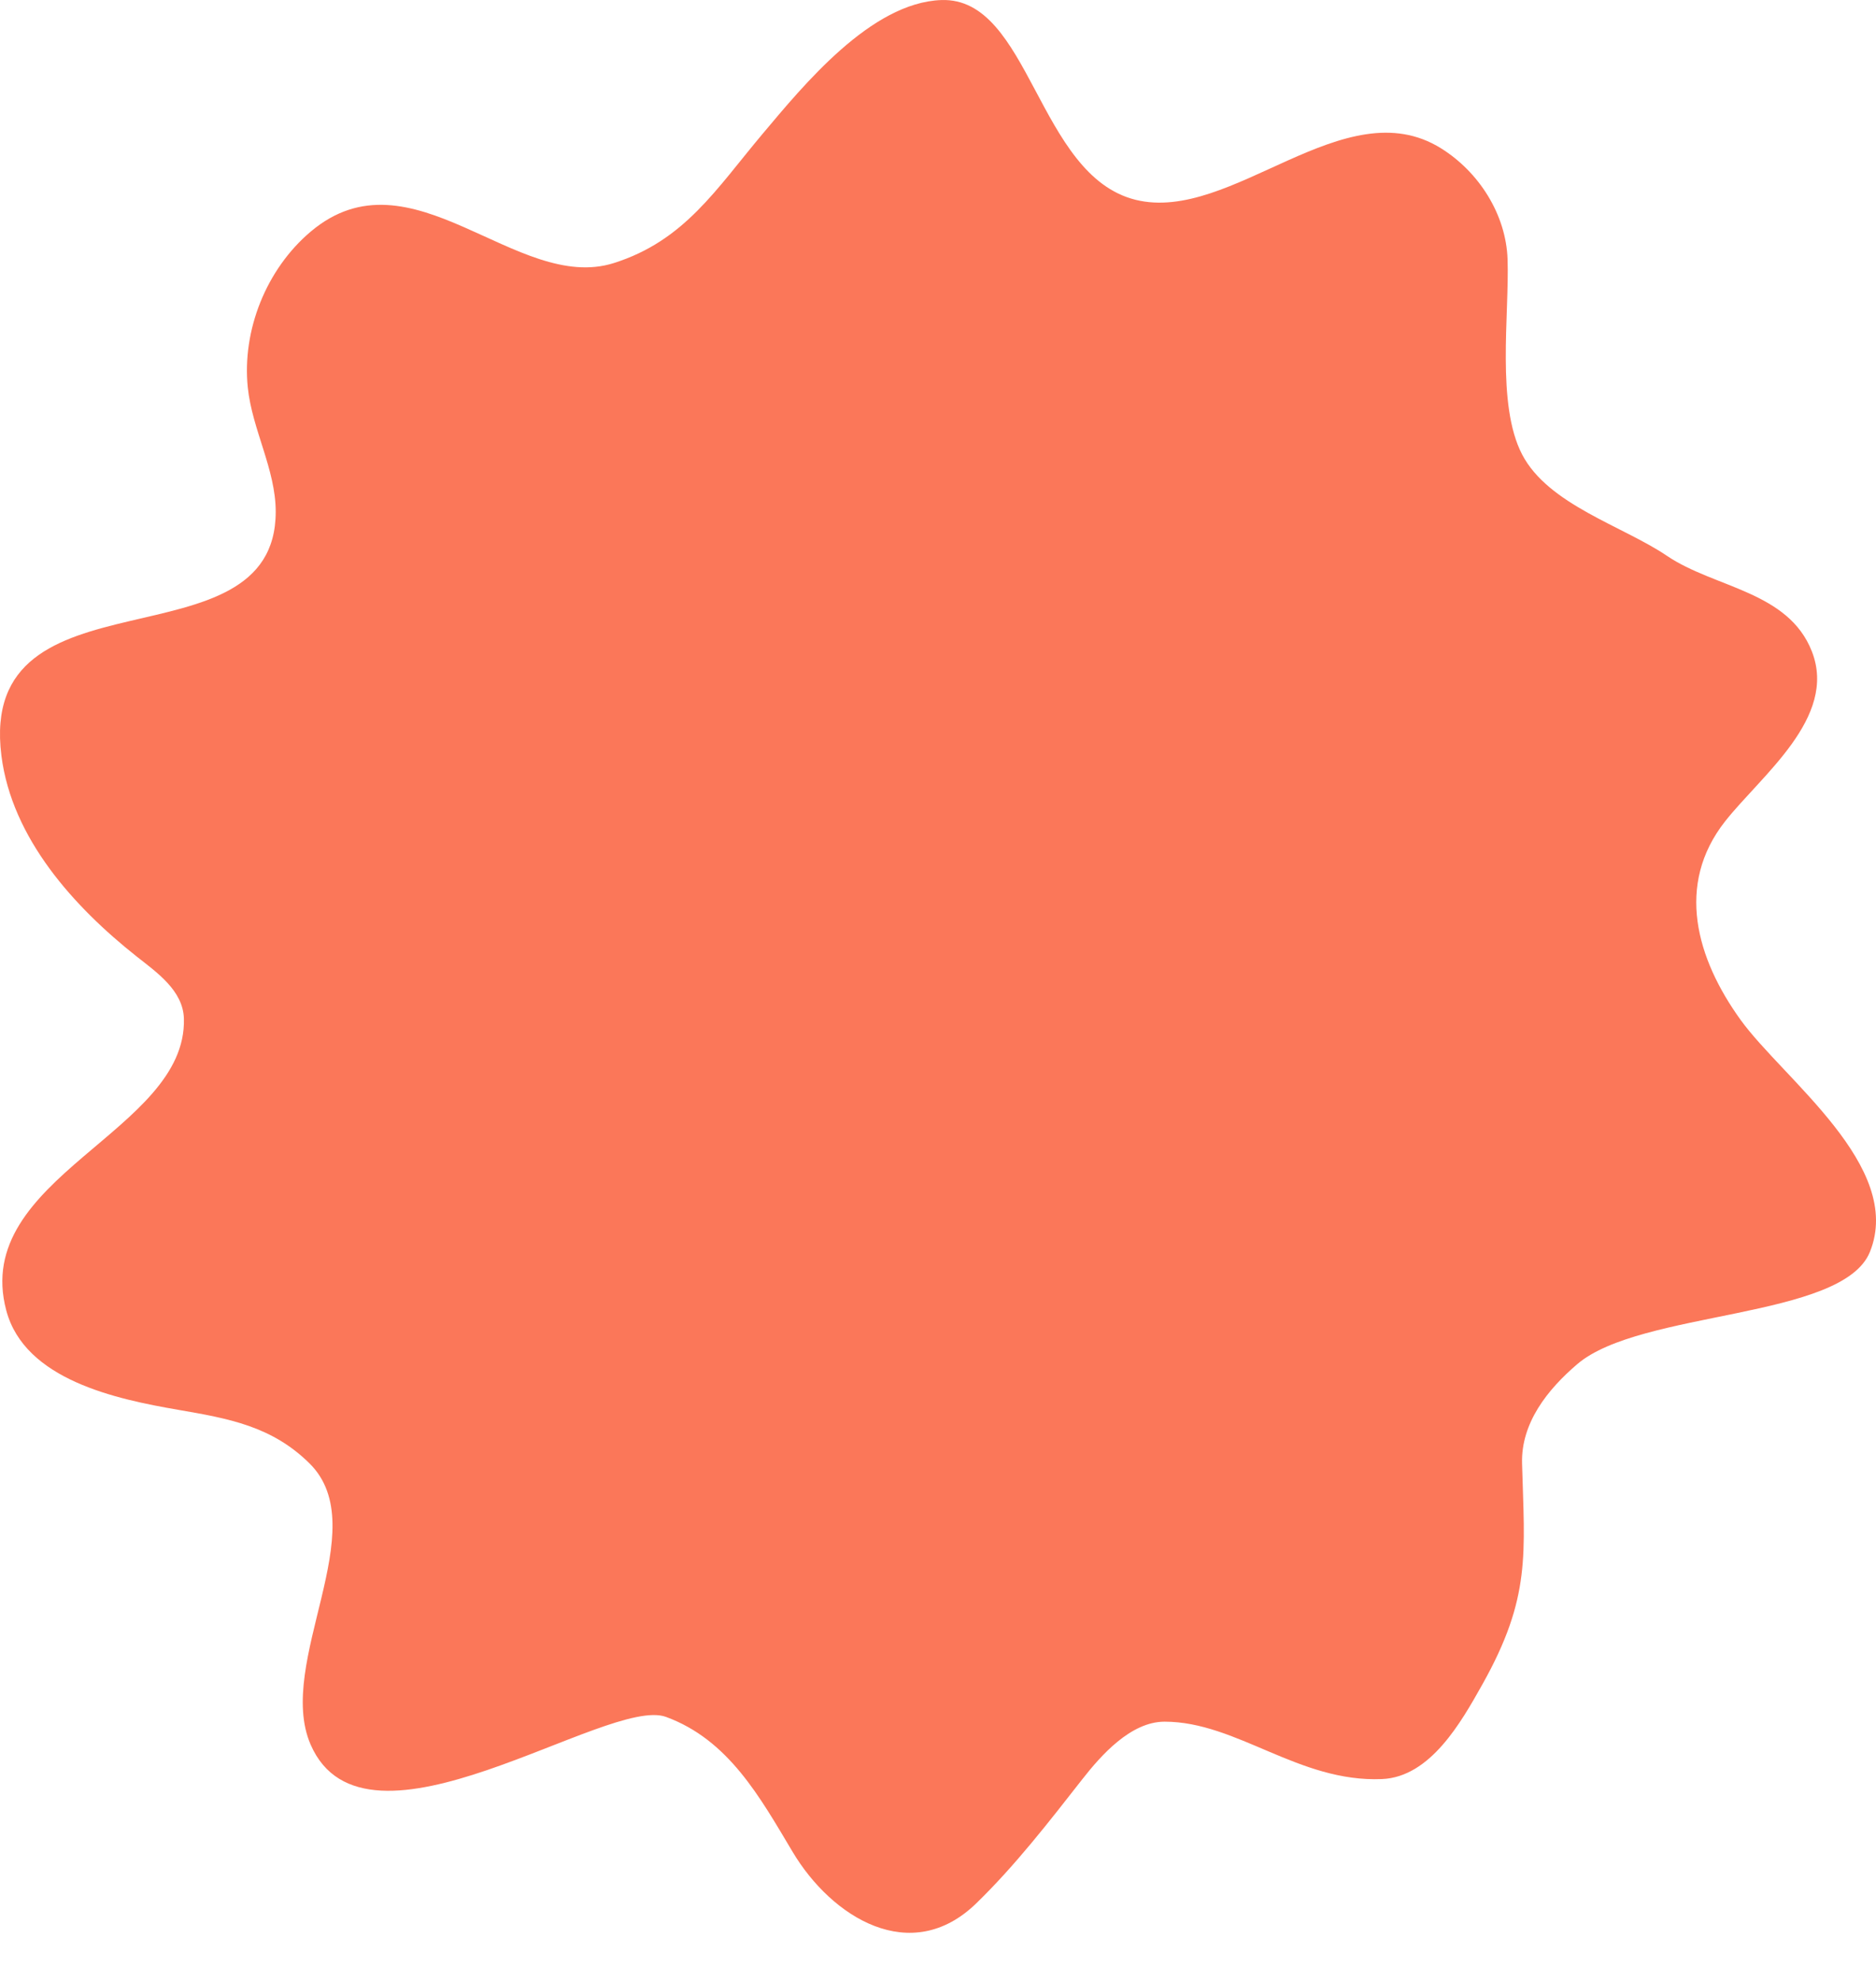 <?xml version="1.0" encoding="utf-8"?>
<svg xmlns="http://www.w3.org/2000/svg" fill="none" height="100%" overflow="visible" preserveAspectRatio="none" style="display: block;" viewBox="0 0 36 38" width="100%">
<path d="M28.93 4.975C28.901 4.113 28.38 3.298 27.653 2.845C25.797 1.689 23.634 4.289 21.792 3.833C19.903 3.366 19.771 -0.06 18.063 0.001C16.713 0.049 15.42 1.634 14.633 2.569C13.74 3.63 13.136 4.617 11.78 5.046C9.915 5.637 7.893 2.81 5.96 4.445C5.109 5.165 4.643 6.336 4.755 7.432C4.838 8.24 5.291 9.004 5.291 9.817C5.291 12.878 -0.441 10.791 0.027 14.496C0.228 16.082 1.418 17.395 2.623 18.349C3.008 18.653 3.514 19.001 3.529 19.541C3.59 21.712 -0.56 22.58 0.12 25.137C0.475 26.474 2.241 26.841 3.416 27.044C4.388 27.211 5.217 27.358 5.94 28.073C7.203 29.323 5.28 31.895 5.96 33.465C7.013 35.894 11.659 32.525 12.779 32.935C13.979 33.374 14.58 34.469 15.21 35.524C15.963 36.787 17.482 37.727 18.733 36.513C19.484 35.784 20.128 34.95 20.772 34.128C21.126 33.676 21.698 33.027 22.348 33.027C23.737 33.027 24.919 34.195 26.52 34.128C27.449 34.089 28.041 33.034 28.442 32.32L28.446 32.313C29.385 30.64 29.255 29.807 29.208 28.073C29.187 27.299 29.693 26.658 30.269 26.167C31.485 25.13 35.359 25.312 35.883 24.016C36.545 22.377 34.223 20.701 33.4 19.562C32.555 18.39 32.147 16.974 33.102 15.759C33.794 14.878 35.266 13.767 34.77 12.498C34.318 11.339 32.901 11.28 31.989 10.663C31.14 10.088 29.71 9.683 29.208 8.716C28.711 7.758 28.965 6.038 28.93 4.975Z" fill="#FB7759" id="Icon"/>
</svg>